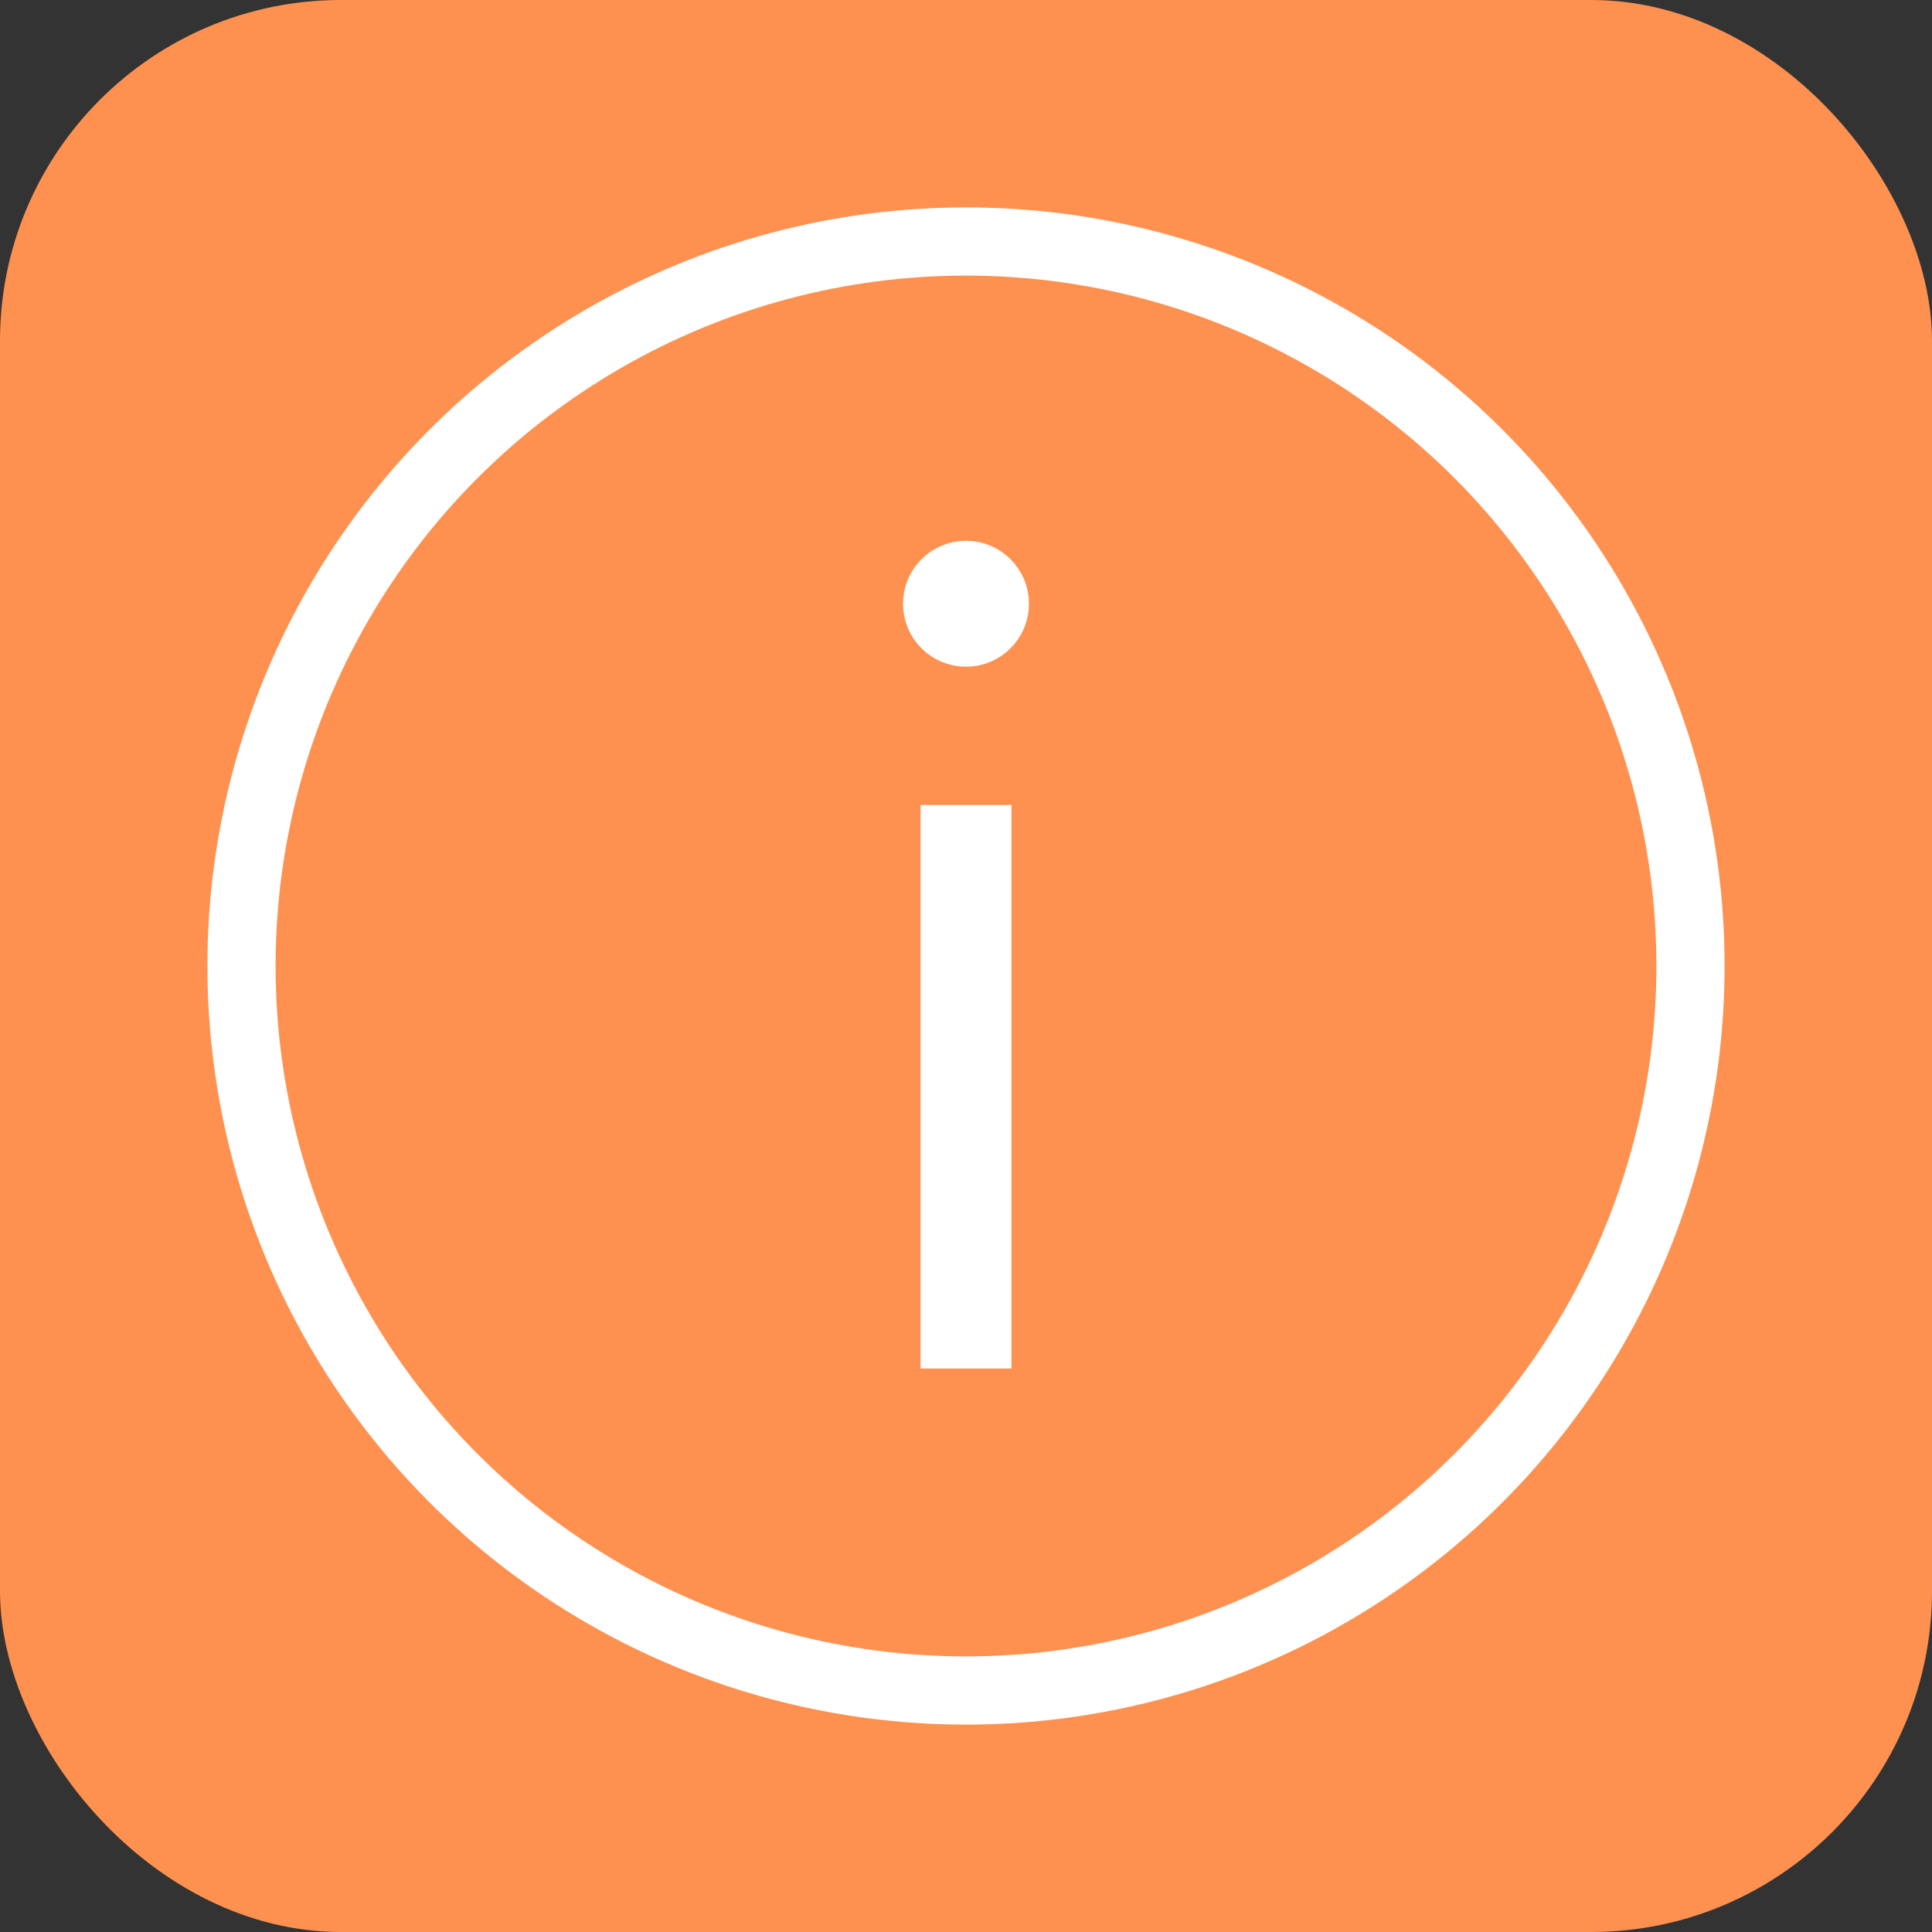 <svg width="85" height="85" viewBox="0 0 85 85" fill="none" xmlns="http://www.w3.org/2000/svg">
    <rect x="0" y="0" width="85" height="85" fill="#333333" stroke="none"/>
    <rect width="85" height="85" rx="15" fill="#FF9150"/>
    <circle cx="42.5" cy="42.5" r="31.875" stroke="white" stroke-width="3"/>
    <path d="M44.271 26.562C44.271 27.541 43.478 28.333 42.5 28.333C41.522 28.333 40.729 27.541 40.729 26.562C40.729 25.584 41.522 24.792 42.5 24.792C43.478 24.792 44.271 25.584 44.271 26.562Z" fill="white" stroke="white" stroke-width="2"/>
    <path d="M42.5 60.208V35.417" stroke="white" stroke-width="4"/>
</svg>
